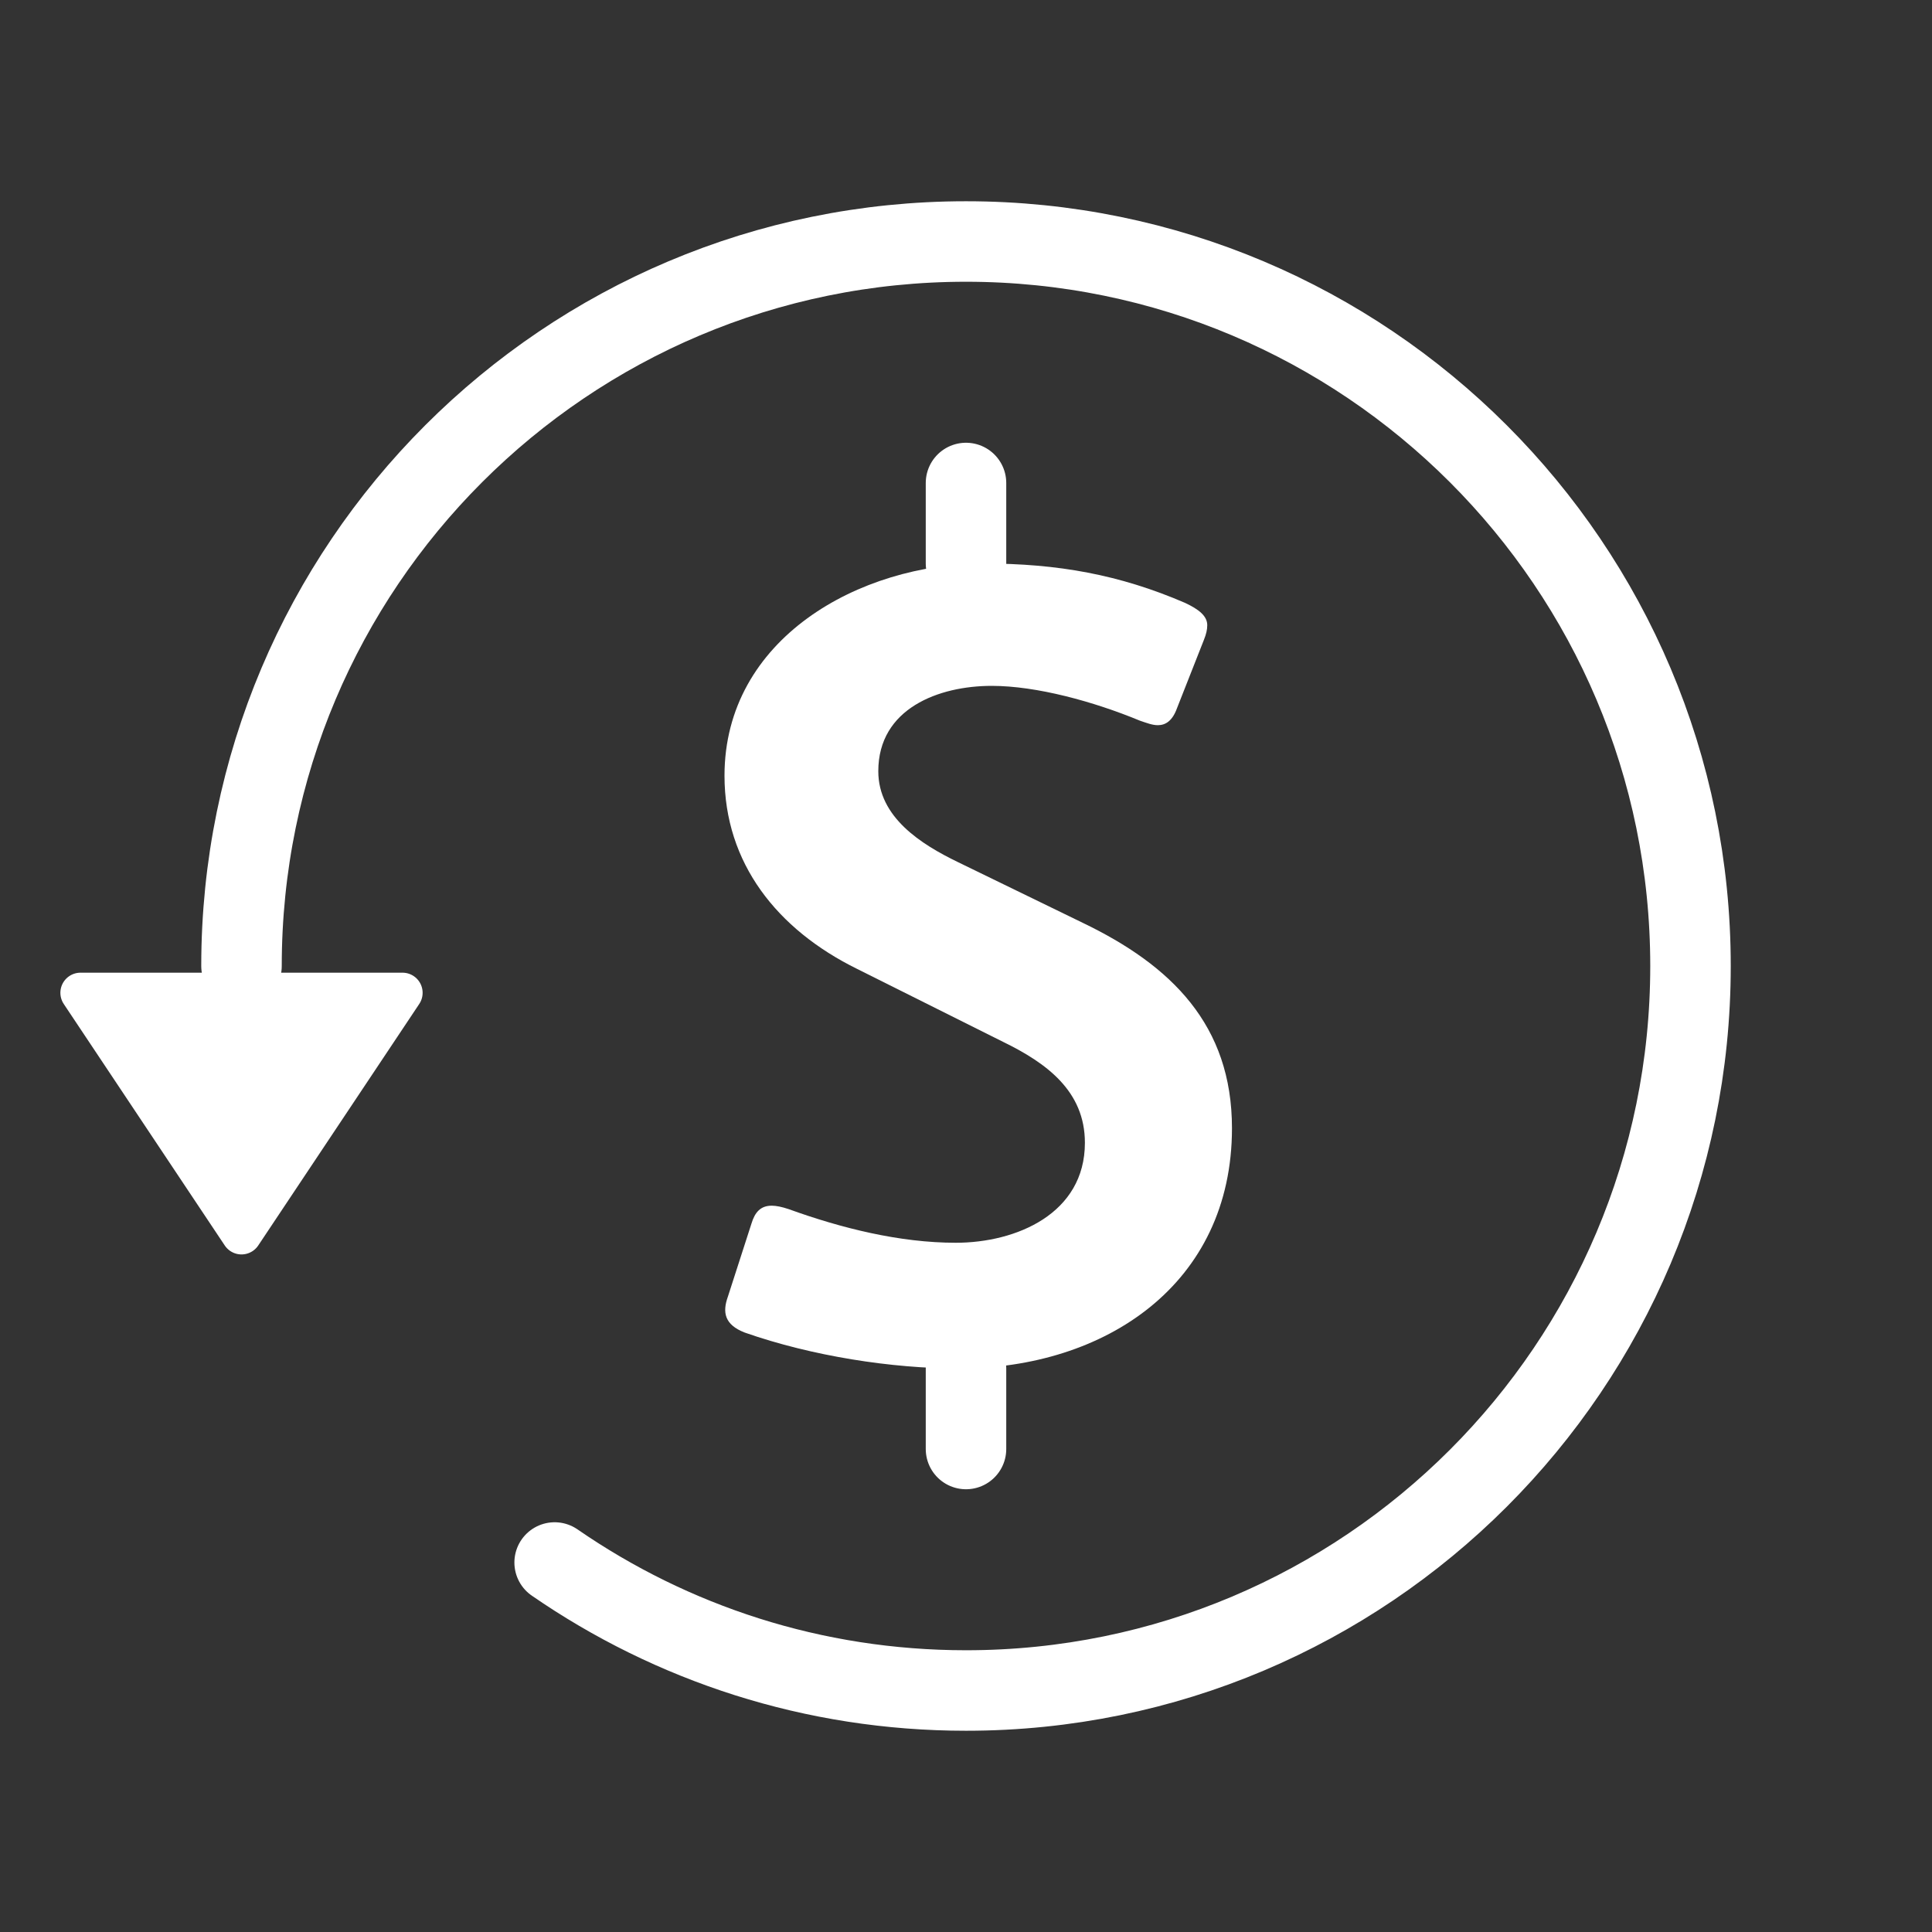 <svg xmlns="http://www.w3.org/2000/svg" width="48" height="48" viewBox="0 0 48 48">
    <rect x="0" y="0" width="48" height="48" fill="#333333" stroke="none"/>
    <g fill="none" fill-rule="evenodd">
        <path stroke="#FFF" stroke-linecap="round" stroke-linejoin="round" stroke-width="2" d="M22 6L22 8M22 28L22 30M11.78 32.82c1.453 1.003 3.06 1.798 4.778 2.343 1.717.544 3.545.837 5.442.837h0c9.941 0 18-8.059 18-18S31.941 0 22 0 4 8.059 4 18" transform="translate(2 6)"/>
        <path fill="#FFF" stroke="#FFF" stroke-linecap="round" stroke-linejoin="round" d="M4 18.667L8 24.667 0 24.667z" transform="translate(2 6) matrix(1 0 0 -1 0 43.333)"/>
        <path fill="#FFF" d="M28.608 22.03c0 3.878-3.152 5.97-6.778 5.97-1.674 0-3.654-.307-5.328-.893-.502-.195-.558-.502-.418-.892l.585-1.813c.084-.28.224-.447.503-.447.111 0 .25.028.418.084 1.311.474 2.761.837 4.156.837 1.506 0 3.208-.725 3.208-2.483 0-1.283-.948-1.98-2.036-2.51L19.29 18.07C17.311 17.093 16 15.448 16 13.272 16 9.869 19.347 8 22.444 8c1.84 0 3.375.279 4.993.976.362.168.557.335.557.558 0 .112-.027.223-.083.363l-.67 1.701c-.111.307-.279.419-.474.419-.14 0-.279-.056-.446-.112-1.144-.474-2.566-.865-3.682-.865-1.311 0-2.818.558-2.818 2.12 0 1.144 1.06 1.814 1.981 2.26l3.096 1.506c2.204 1.06 3.71 2.538 3.71 5.105z" transform="translate(2 6)"/>
    </g>
</svg>
